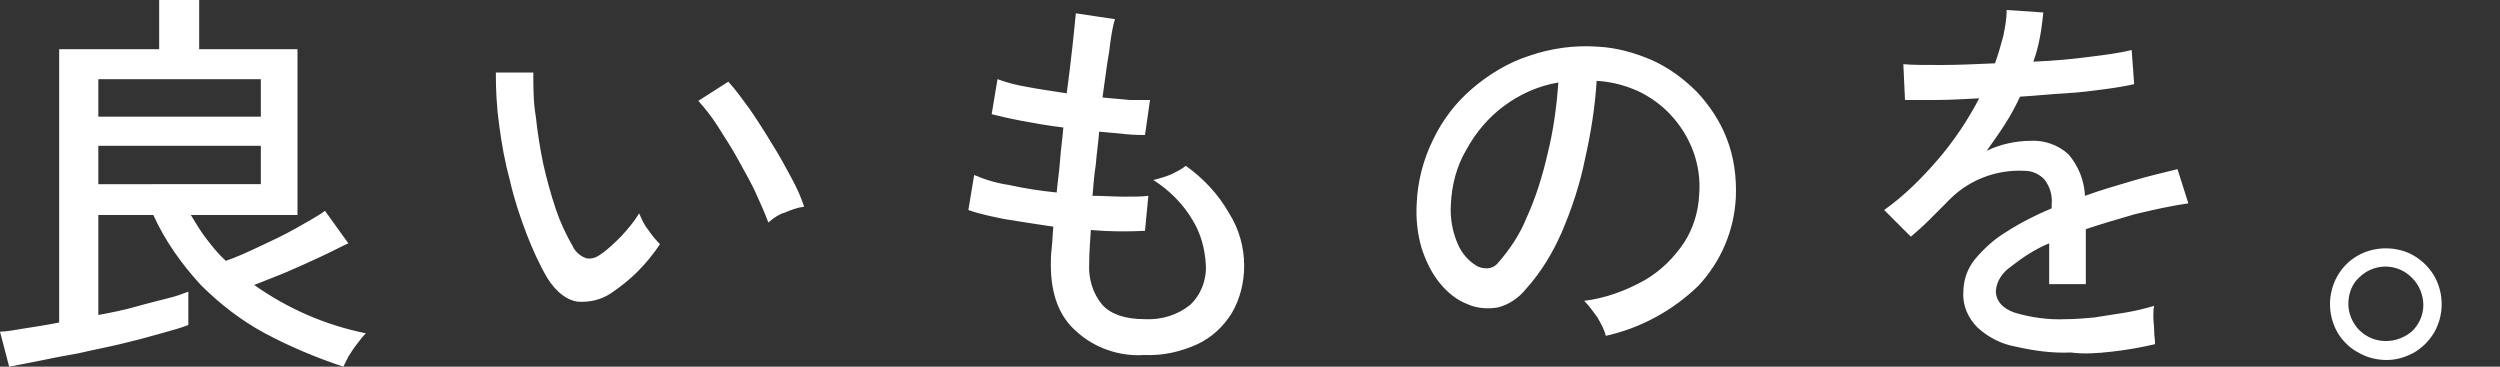 <?xml version="1.0" encoding="utf-8"?>
<!-- Generator: Adobe Illustrator 28.1.0, SVG Export Plug-In . SVG Version: 6.00 Build 0)  -->
<svg version="1.1" id="レイヤー_1" xmlns="http://www.w3.org/2000/svg" xmlns:xlink="http://www.w3.org/1999/xlink" x="0px"
	 y="0px" viewBox="0 0 300 44" style="enable-background:new 0 0 300 44;" xml:space="preserve">
<rect x="0" y="0" width="300" height="44" fill="#333333" stroke="none"/>
<style type="text/css">
	.st0{fill-rule:evenodd;clip-rule:evenodd;fill:#FFFFFF;}
</style>
<path id="copy3.svg" class="st0" d="M4.7,43.3c1.4-0.3,3-0.6,4.7-0.9c1.7-0.4,3.3-0.7,5-1.1s3.2-0.8,4.6-1.2s2.6-0.7,3.6-1.1v-4
	c-0.8,0.3-1.6,0.6-2.5,0.8c-1.1,0.3-2.4,0.6-3.8,1s-2.9,0.7-4.5,1v-12h6.6c1.4,3.1,3.4,5.9,5.7,8.4c2.3,2.3,4.9,4.3,7.7,5.8
	c3,1.6,6.1,2.9,9.4,4c0.2-0.4,0.4-0.8,0.6-1.2c0.3-0.5,0.7-1.1,1.1-1.6c0.3-0.4,0.6-0.8,1-1.2c-2.4-0.5-4.7-1.2-7-2.2
	c-2.3-1-4.4-2.2-6.4-3.6c1.2-0.5,2.6-1,4-1.6c1.4-0.6,2.7-1.2,4-1.8s2.4-1.2,3.3-1.6L39,25.3c-1.1,0.8-2.3,1.4-3.5,2.1
	c-1.4,0.8-2.9,1.5-4.4,2.2c-1.5,0.7-2.8,1.3-4,1.7c-0.9-0.8-1.6-1.7-2.3-2.6c-0.7-0.9-1.3-1.9-1.9-2.9h12.8V5.9H23.9V0h-4.8v5.9h-12
	v32.8c-1.5,0.3-2.8,0.5-4.1,0.7S0.8,39.8,0,39.8L1.1,44C2.1,43.8,3.3,43.6,4.7,43.3z M11.8,17.5h19.5v4.6H11.8V17.5L11.8,17.5z
	 M11.8,9.5h19.5V14H11.8V9.5z M76.5,32.6c1-1,1.9-2.1,2.7-3.3c-0.5-0.5-1-1.1-1.4-1.7c-0.5-0.6-0.8-1.3-1.1-2
	c-0.6,1-1.3,1.8-2.1,2.7c-0.8,0.8-1.6,1.6-2.5,2.2c-0.5,0.4-1.1,0.6-1.7,0.5c-0.7-0.2-1.4-0.8-1.7-1.5c-0.8-1.4-1.5-2.9-2-4.4
	c-0.6-1.8-1.1-3.6-1.5-5.4c-0.4-1.9-0.7-3.8-0.9-5.7C64,12.3,64,10.5,64,8.7l-4.5,0c0,2.1,0.1,4.2,0.4,6.3c0.3,2.3,0.7,4.5,1.3,6.7
	c0.5,2.2,1.2,4.3,2,6.4c0.7,1.8,1.5,3.6,2.5,5.3c1.1,1.7,2.3,2.6,3.6,2.8c1.4,0.1,2.8-0.2,4-1C74.5,34.4,75.6,33.5,76.5,32.6
	L76.5,32.6z M94.2,25.5c0.7-0.3,1.5-0.6,2.3-0.7c-0.4-1.2-0.9-2.3-1.5-3.4c-0.7-1.3-1.5-2.8-2.4-4.2c-0.9-1.5-1.8-2.9-2.7-4.2
	c-0.8-1.1-1.6-2.2-2.5-3.2l-3.6,2.3c0.8,0.9,1.6,1.9,2.3,3c0.8,1.3,1.7,2.6,2.5,4.1s1.6,2.8,2.2,4.2c0.5,1.1,1,2.2,1.4,3.3
	C92.9,26.1,93.5,25.7,94.2,25.5L94.2,25.5z M143.7,41.3c1.7-0.8,3.1-2.1,4.1-3.7c1-1.7,1.5-3.7,1.5-5.7c0-2.2-0.6-4.4-1.8-6.3
	c-1.3-2.3-3.1-4.2-5.2-5.7c-0.5,0.4-1.1,0.7-1.7,1c-0.7,0.3-1.4,0.5-2.2,0.7c1.9,1.2,3.6,2.9,4.7,4.8c1,1.6,1.5,3.5,1.6,5.4
	c0.1,1.8-0.6,3.6-1.9,4.8c-1.5,1.2-3.4,1.8-5.4,1.7c-2.4,0-4.1-0.6-5.1-1.7c-1.2-1.4-1.7-3.2-1.6-5c0-1.1,0.1-2.5,0.2-4
	c2.2,0.2,4.4,0.2,6.5,0.1l0.4-4.2c-0.8,0.1-1.7,0.1-2.9,0.1c-1.2,0-2.4-0.1-3.8-0.1c0.1-1.2,0.2-2.5,0.4-3.8
	c0.1-1.3,0.3-2.6,0.4-3.9c1.2,0.1,2.2,0.2,3.2,0.3c1,0.1,1.8,0.1,2.3,0.1l0.6-4.2c-0.8,0-1.6,0-2.4,0c-1-0.1-2.1-0.2-3.3-0.3
	c0.3-2,0.5-3.9,0.8-5.5c0.2-1.7,0.4-3,0.7-3.9l-4.7-0.7c-0.1,0.9-0.2,2.2-0.4,3.9c-0.2,1.7-0.4,3.6-0.7,5.7
	c-1.8-0.3-3.4-0.5-4.9-0.8c-1.2-0.2-2.3-0.5-3.4-0.9l-0.7,4.2c0.8,0.2,2,0.5,3.6,0.8s3.3,0.6,5,0.8c-0.1,1.3-0.3,2.6-0.4,4
	s-0.3,2.6-0.4,3.8c-2-0.2-3.9-0.5-5.7-0.9c-1.4-0.2-2.8-0.6-4.2-1.2l-0.7,4.2c1.4,0.5,2.9,0.8,4.4,1.1c1.8,0.3,3.8,0.6,5.8,0.9
	c-0.1,1-0.1,1.8-0.2,2.6s-0.1,1.4-0.1,2c0,3.5,1,6.2,3.1,8c2.2,2,5.2,3,8.1,2.8C139.6,42.7,141.7,42.2,143.7,41.3L143.7,41.3z
	 M203.8,34.3c2.7-2.9,4.3-6.6,4.5-10.6c0.1-2.4-0.2-4.8-1.1-7.1c-0.8-2.1-2.1-4-3.6-5.6c-1.6-1.6-3.4-2.9-5.4-3.8
	c-2.1-0.9-4.3-1.5-6.5-1.6c-2.8-0.2-5.6,0.2-8.2,1.1c-2.5,0.8-4.8,2.2-6.8,3.9c-2,1.7-3.6,3.8-4.7,6.1c-1.2,2.4-1.9,5.1-2,7.8
	c-0.1,1.8,0.1,3.6,0.6,5.3c0.5,1.5,1.2,3,2.2,4.2c0.9,1.1,2,2,3.3,2.5c1.1,0.5,2.4,0.6,3.6,0.4c1.3-0.3,2.5-1.1,3.4-2.2
	c1.8-2,3.2-4.3,4.3-6.8c1.2-2.8,2.2-5.8,2.8-8.8c0.7-3.1,1.2-6.2,1.4-9.4c1.7,0.1,3.3,0.5,4.9,1.2c1.5,0.7,2.9,1.7,4,2.9
	c2.4,2.6,3.7,6,3.4,9.6c-0.1,2-0.7,4-1.8,5.7c-1.2,1.8-2.8,3.4-4.7,4.5c-2.3,1.3-4.8,2.2-7.3,2.5c0.6,0.6,1.1,1.3,1.6,2
	c0.4,0.7,0.8,1.4,1,2.2C196.8,39.4,200.7,37.3,203.8,34.3L203.8,34.3z M174.9,29.2c-0.6-1.4-0.9-3-0.8-4.6c0.1-2.4,0.7-4.7,1.9-6.7
	c1.1-2,2.6-3.8,4.5-5.2c1.9-1.4,4.1-2.4,6.5-2.8c-0.2,2.9-0.6,5.8-1.3,8.6c-0.6,2.6-1.4,5.2-2.5,7.6c-0.8,2-2,3.8-3.4,5.4
	c-0.3,0.4-0.8,0.7-1.4,0.7c-0.4,0-0.9-0.1-1.2-0.3C176.2,31.3,175.4,30.4,174.9,29.2L174.9,29.2z M253.4,42.2
	c1.8-0.2,3.5-0.5,5.2-0.9v-0.2c0-0.4-0.1-0.8-0.1-1.4s-0.1-1.1-0.1-1.7c0-0.4,0-0.9,0.1-1.3c-1,0.3-2.2,0.6-3.4,0.8
	s-2.5,0.4-3.8,0.6c-1.1,0.1-2.3,0.2-3.4,0.2c-2.1,0.1-4.2-0.2-6.2-0.8c-1.4-0.5-2.2-1.4-2.2-2.6c0.1-1.2,0.8-2.2,1.8-2.9
	c1.4-1.1,2.9-2.1,4.6-2.8v4.9h4.4v-6.6c1.8-0.6,3.8-1.2,5.9-1.8c2.1-0.5,4.3-1,6.4-1.3l-1.3-4.1c-1.6,0.4-3.4,0.8-5.4,1.4
	s-3.8,1.1-5.7,1.8c-0.1-1.9-0.8-3.6-2-5c-1.2-1.1-2.9-1.7-4.5-1.6c-0.9,0-1.8,0.1-2.7,0.3c-0.9,0.2-1.8,0.5-2.6,0.9
	c0.7-1,1.5-2.1,2.2-3.2c0.7-1.1,1.3-2.2,1.8-3.3c1.8-0.1,3.6-0.3,5.4-0.4s3.3-0.3,4.8-0.5s2.6-0.4,3.5-0.6l-0.3-4.1
	c-1.6,0.4-3.3,0.6-4.9,0.8c-2.2,0.3-4.5,0.5-6.9,0.6c0.7-1.9,1-3.9,1.2-5.9l-4.4-0.3c0,1.1-0.2,2.1-0.4,3.1c-0.3,1.1-0.6,2.2-1,3.3
	c-2.3,0.1-4.5,0.2-6.5,0.2c-2,0-3.5,0-4.5-0.1l0.2,4.3c0.8,0,2,0,3.6,0s3.4-0.1,5.3-0.2c-1.4,2.7-3.1,5.2-5,7.4
	c-1.9,2.2-4,4.3-6.4,6l3.2,3.2c0.6-0.5,1.4-1.2,2.2-2c0.8-0.8,1.5-1.5,2.1-2.1c2.4-2.6,5.8-4,9.4-3.8c0.9,0,1.7,0.4,2.3,1
	c0.7,0.9,1,1.9,0.9,3v0.5c-1.9,0.8-3.7,1.7-5.4,2.8c-1.5,0.9-2.7,2-3.8,3.3c-0.9,1.1-1.4,2.5-1.4,4c-0.1,1.6,0.6,3.1,1.7,4.2
	c1.3,1.2,2.9,2,4.6,2.3c2.2,0.5,4.4,0.8,6.6,0.7C250,42.5,251.7,42.4,253.4,42.2L253.4,42.2z M289.7,42.3c1-0.6,1.8-1.4,2.4-2.4
	c1.2-2.1,1.2-4.7,0-6.8c-0.6-1-1.4-1.8-2.4-2.4c-1-0.6-2.2-0.9-3.4-0.9c-2.4,0-4.6,1.2-5.8,3.3c-1.2,2.1-1.2,4.7,0,6.8
	c0.6,1,1.5,1.9,2.5,2.4c1,0.6,2.2,0.9,3.4,0.9C287.5,43.2,288.6,42.9,289.7,42.3L289.7,42.3z M283.1,39.6c-0.8-0.8-1.3-2-1.3-3.1
	c0-1.2,0.4-2.4,1.3-3.2c1.7-1.7,4.5-1.8,6.3,0c0,0,0,0,0.1,0.1c0.8,0.8,1.3,2,1.3,3.2c0,1.2-0.5,2.3-1.3,3.1
	C287.7,41.3,284.9,41.4,283.1,39.6C283.2,39.7,283.1,39.6,283.1,39.6L283.1,39.6z"/>
</svg>
